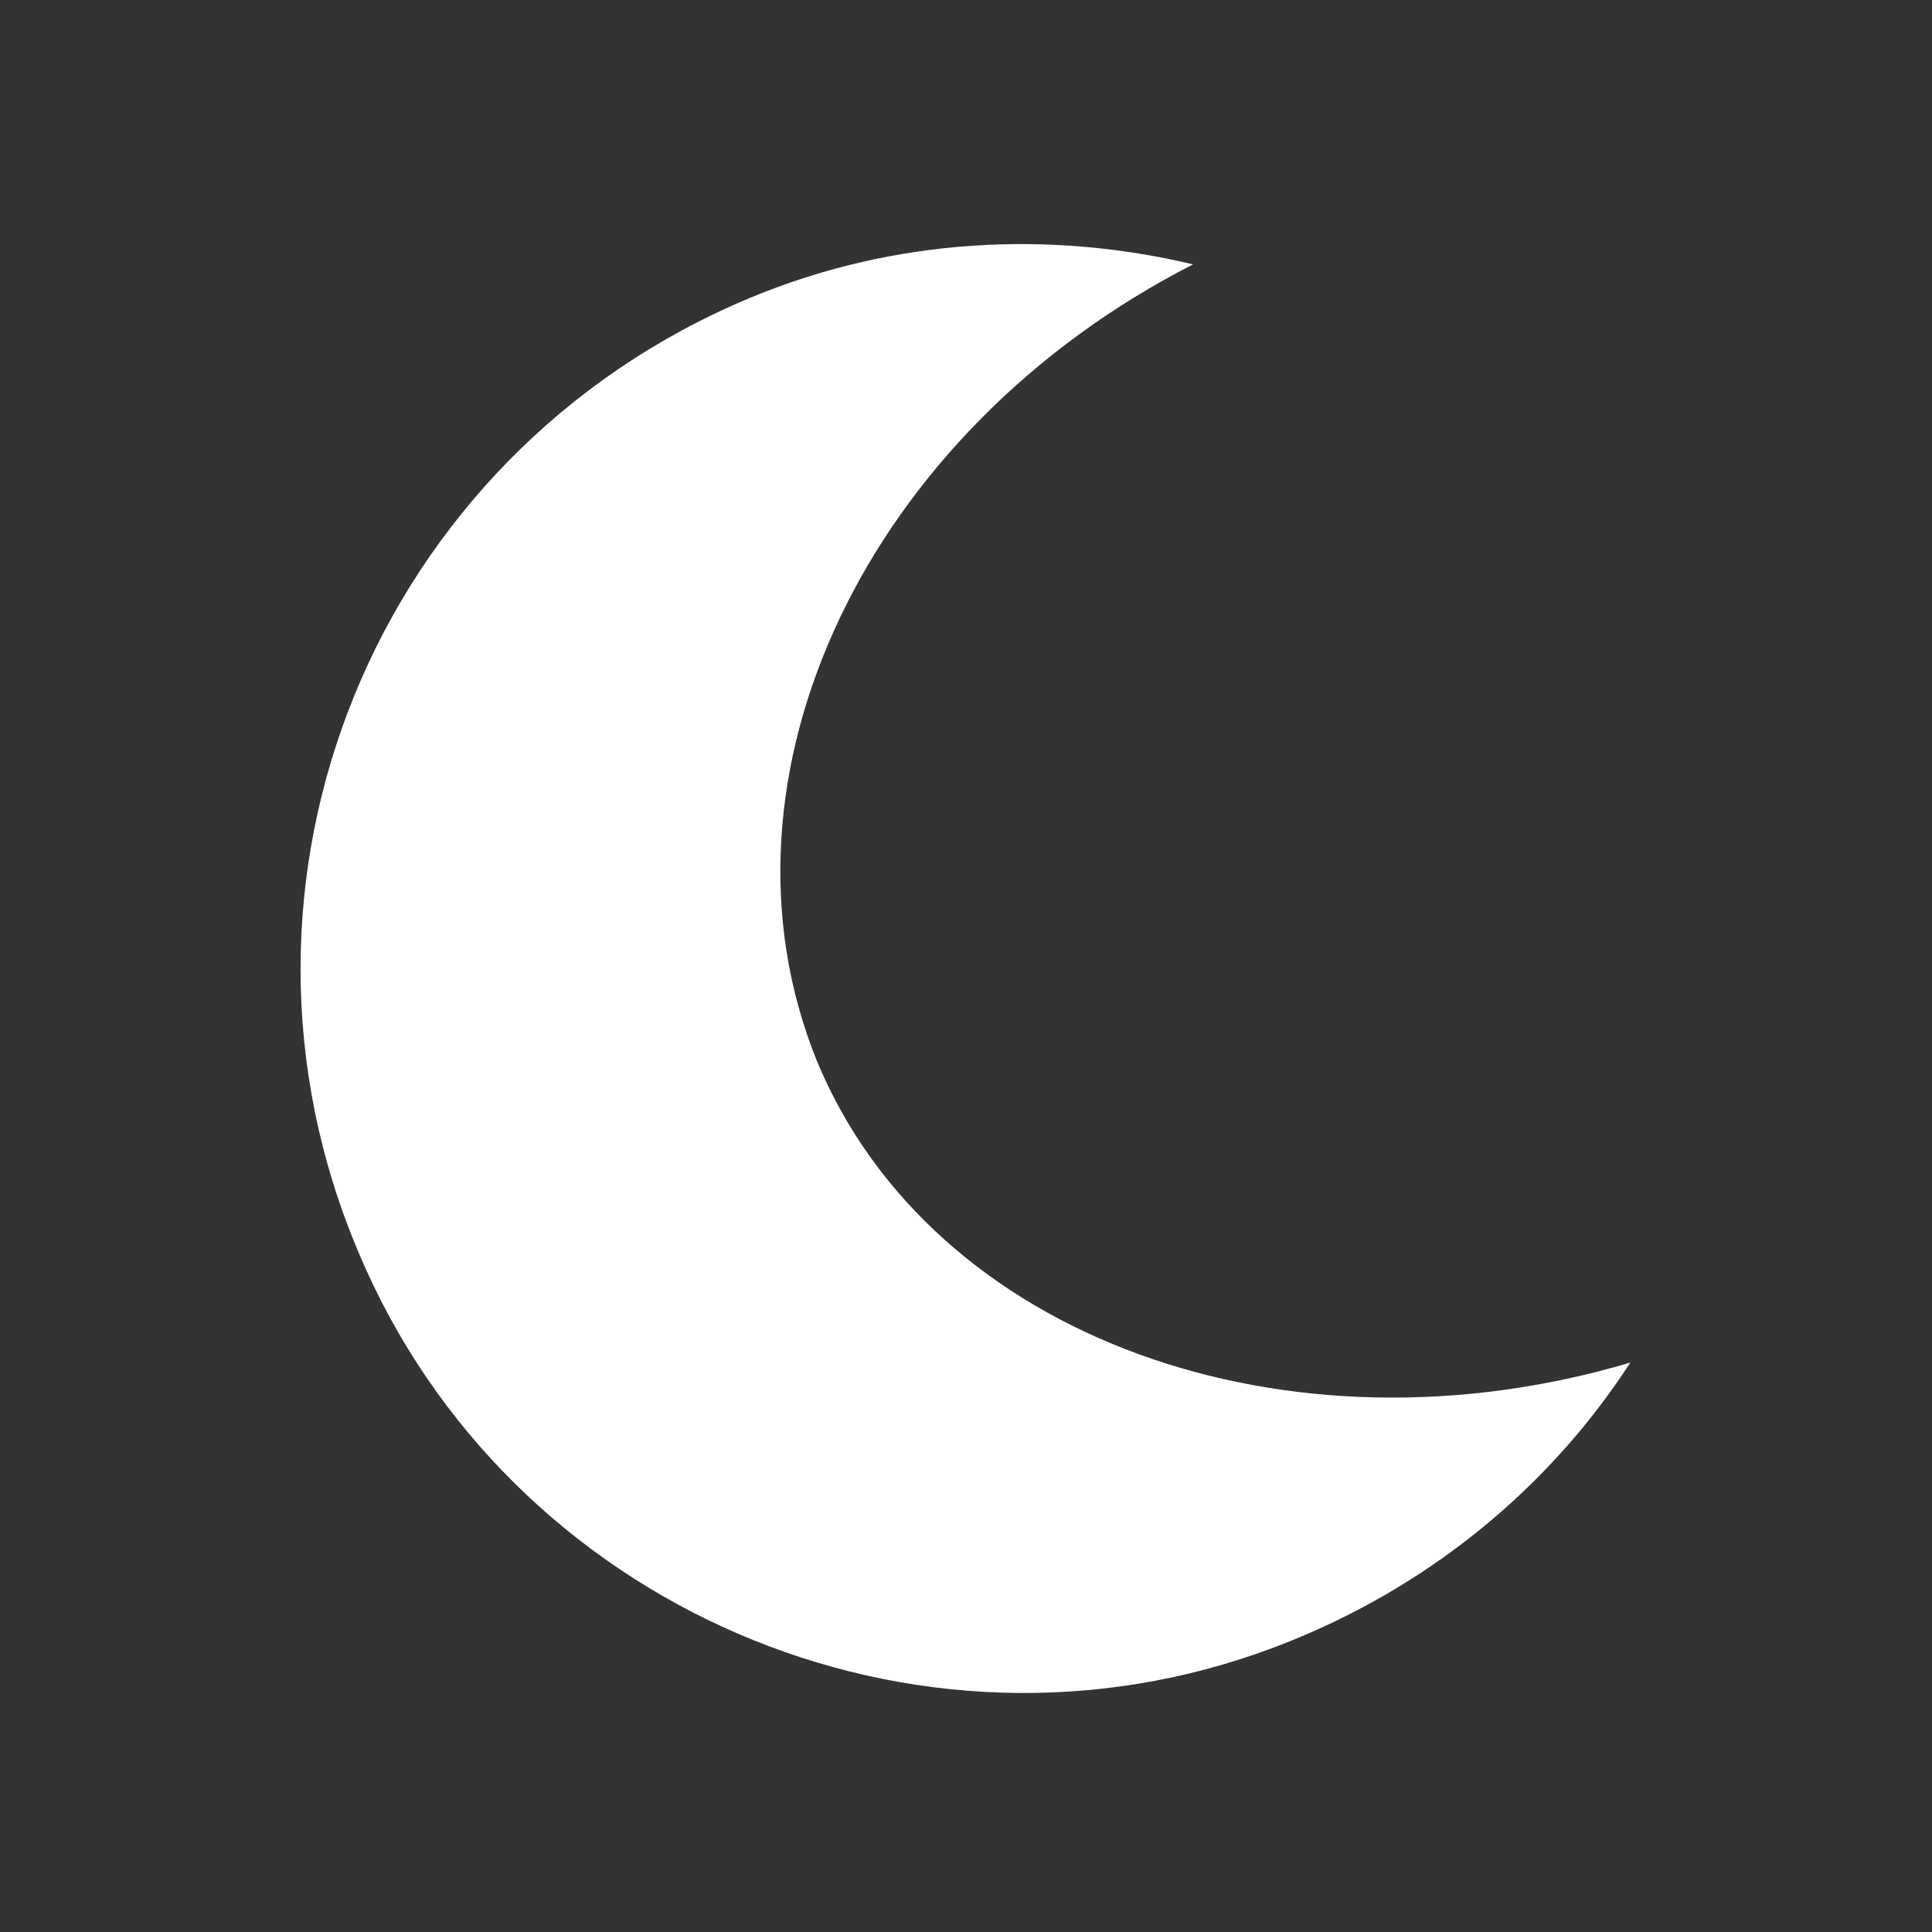 <?xml version="1.0" encoding="UTF-8"?>
<svg id="_レイヤー_2" xmlns="http://www.w3.org/2000/svg" version="1.1" viewBox="0 0 57 57">
  <rect x="0" y="0" width="57" height="57" fill="#333333" stroke="none"/>
  <!-- Generator: Adobe Illustrator 29.4.0, SVG Export Plug-In . SVG Version: 2.1.0 Build 152)  -->
  <defs>
    <style>
      .st0 {
        fill: #fff;
      }
    </style>
  </defs>
  <g id="_レイヤー_1-2">
    <path class="st0" d="M48.1,40.2c-2.4,3.7-6,6.7-10.5,8.4-10.6,4-22.6-1.2-27-11.6-4.7-11,.5-23.6,11.5-28.2,4.3-1.8,8.9-2,13.1-1-9.6,4.9-14.5,15.1-11.1,23.5,3.4,8.2,13.9,11.9,24,8.9Z"/>
  </g>
</svg>